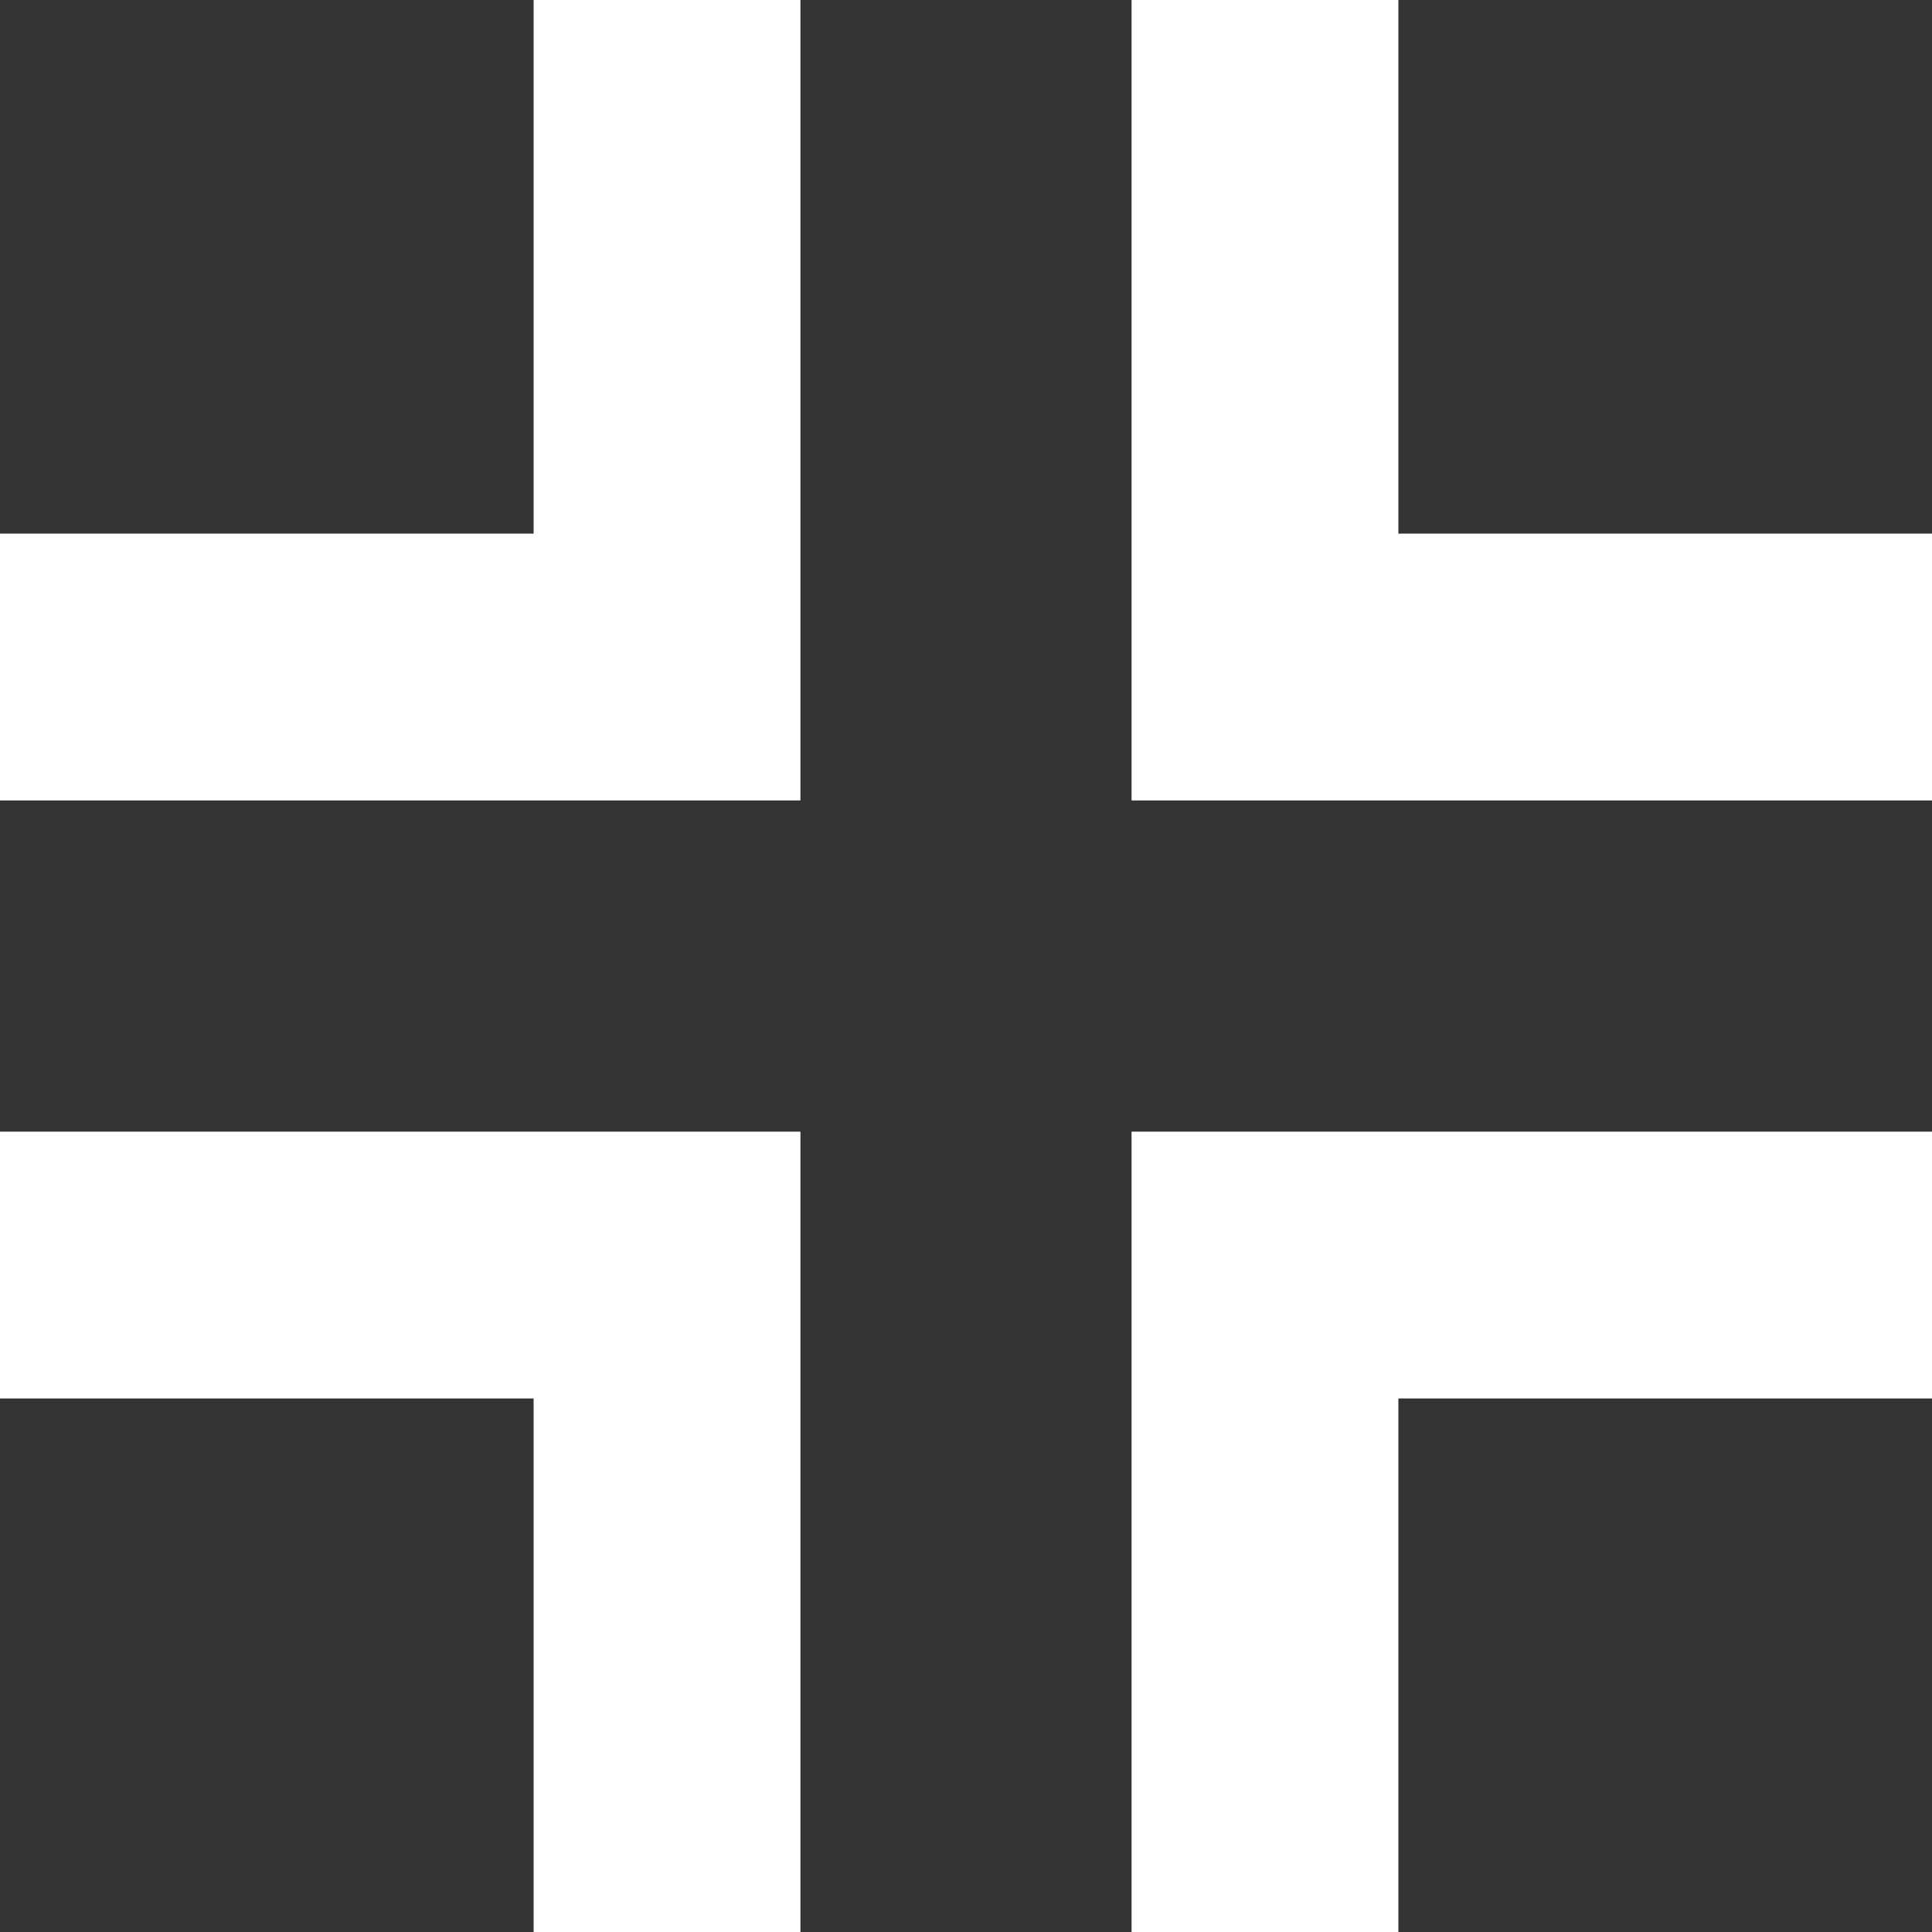 <svg xmlns="http://www.w3.org/2000/svg" width="20.999" height="21" viewBox="0 0 20.999 21">
  <rect x="0" y="0" width="20.999" height="21" fill="#333333" stroke="none"/>
  <g id="Group_2941" data-name="Group 2941" transform="translate(-2402 -1047)">
    <path id="Union_14" data-name="Union 14" d="M0,8.7V0H8.7V2.9H2.9V8.7Z" transform="translate(2414.299 1059.3)" fill="#fff"/>
    <path id="Union_17" data-name="Union 17" d="M0,0V8.7H8.7V5.8H2.9V0Z" transform="translate(2414.299 1047)" fill="#fff"/>
    <path id="Union_15" data-name="Union 15" d="M0,0V8.7H8.7V5.8H2.9V0Z" transform="translate(2410.7 1068) rotate(180)" fill="#fff"/>
    <path id="Union_16" data-name="Union 16" d="M0,8.7V0H8.7V2.9H2.9V8.7Z" transform="translate(2410.7 1055.7) rotate(180)" fill="#fff"/>
  </g>
</svg>